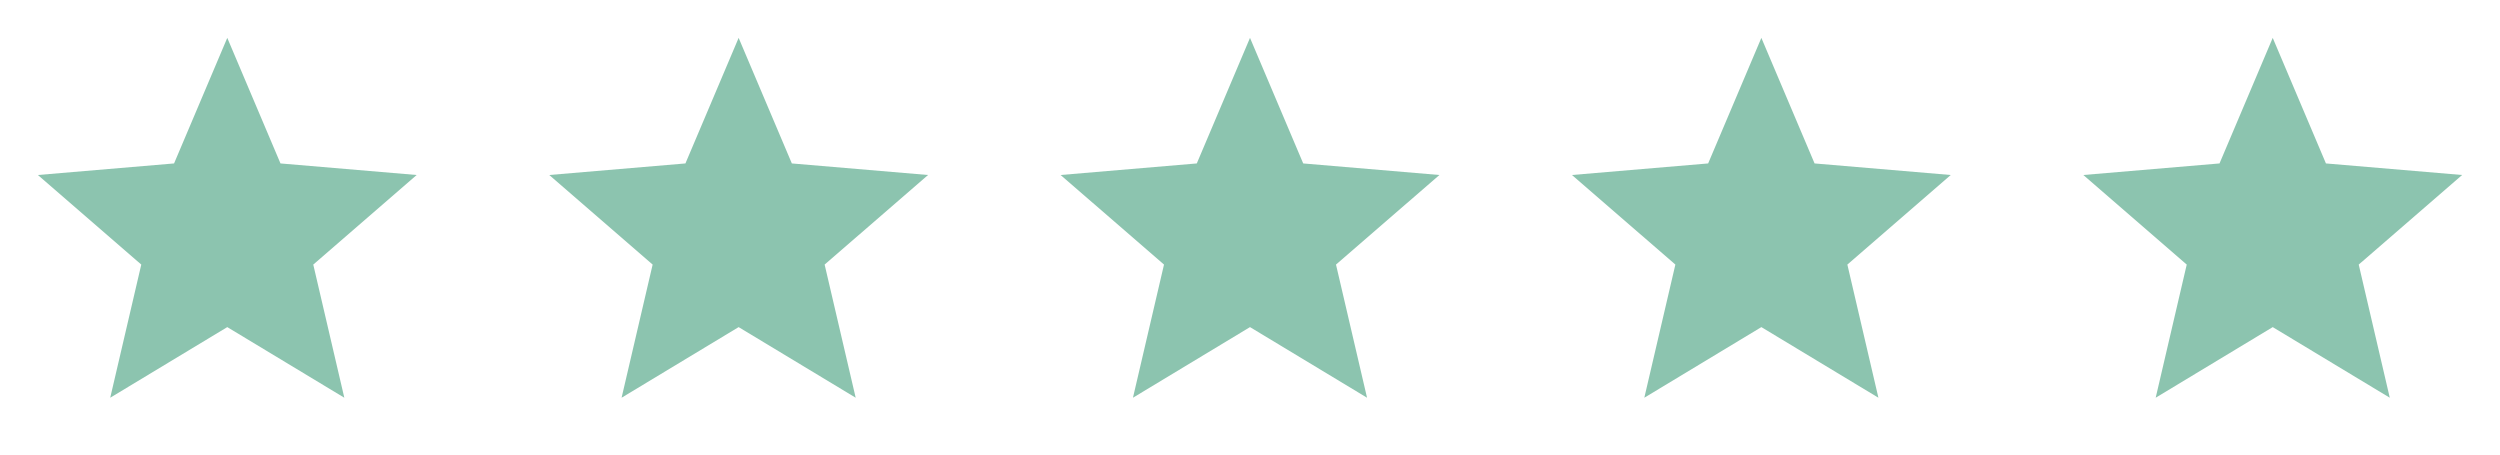 <svg xmlns="http://www.w3.org/2000/svg" width="88" height="16" viewBox="0 0 88 16" fill="none"><g clip-path="url(#clip0_81_2344)"><path d="M8 11.514L12.12 14L11.027 9.313L14.667 6.16L9.873 5.753L8 1.333L6.127 5.753L1.333 6.16L4.973 9.313L3.88 14L8 11.514Z" fill="#8CC4AF"></path></g><g clip-path="url(#clip1_81_2344)"><path d="M26 11.514L30.12 14L29.027 9.313L32.667 6.16L27.873 5.753L26 1.333L24.127 5.753L19.333 6.16L22.973 9.313L21.88 14L26 11.514Z" fill="#8CC4AF"></path></g><g clip-path="url(#clip2_81_2344)"><path d="M44 11.514L48.12 14L47.027 9.313L50.667 6.16L45.873 5.753L44 1.333L42.127 5.753L37.333 6.16L40.973 9.313L39.88 14L44 11.514Z" fill="#8CC4AF"></path></g><g clip-path="url(#clip3_81_2344)"><path d="M62 11.514L66.12 14L65.027 9.313L68.667 6.16L63.873 5.753L62 1.333L60.127 5.753L55.333 6.16L58.973 9.313L57.88 14L62 11.514Z" fill="#8CC4AF"></path></g><g clip-path="url(#clip4_81_2344)"><path d="M80 11.514L84.12 14L83.027 9.313L86.667 6.16L81.873 5.753L80 1.333L78.127 5.753L73.333 6.16L76.973 9.313L75.88 14L80 11.514Z" fill="#8CC4AF"></path></g><defs><clipPath id="clip0_81_2344"><rect width="16" height="16" fill="white"></rect></clipPath><clipPath id="clip1_81_2344"><rect width="16" height="16" fill="white" transform="translate(18)"></rect></clipPath><clipPath id="clip2_81_2344"><rect width="16" height="16" fill="white" transform="translate(36)"></rect></clipPath><clipPath id="clip3_81_2344"><rect width="16" height="16" fill="white" transform="translate(54)"></rect></clipPath><clipPath id="clip4_81_2344"><rect width="16" height="16" fill="white" transform="translate(72)"></rect></clipPath></defs></svg>